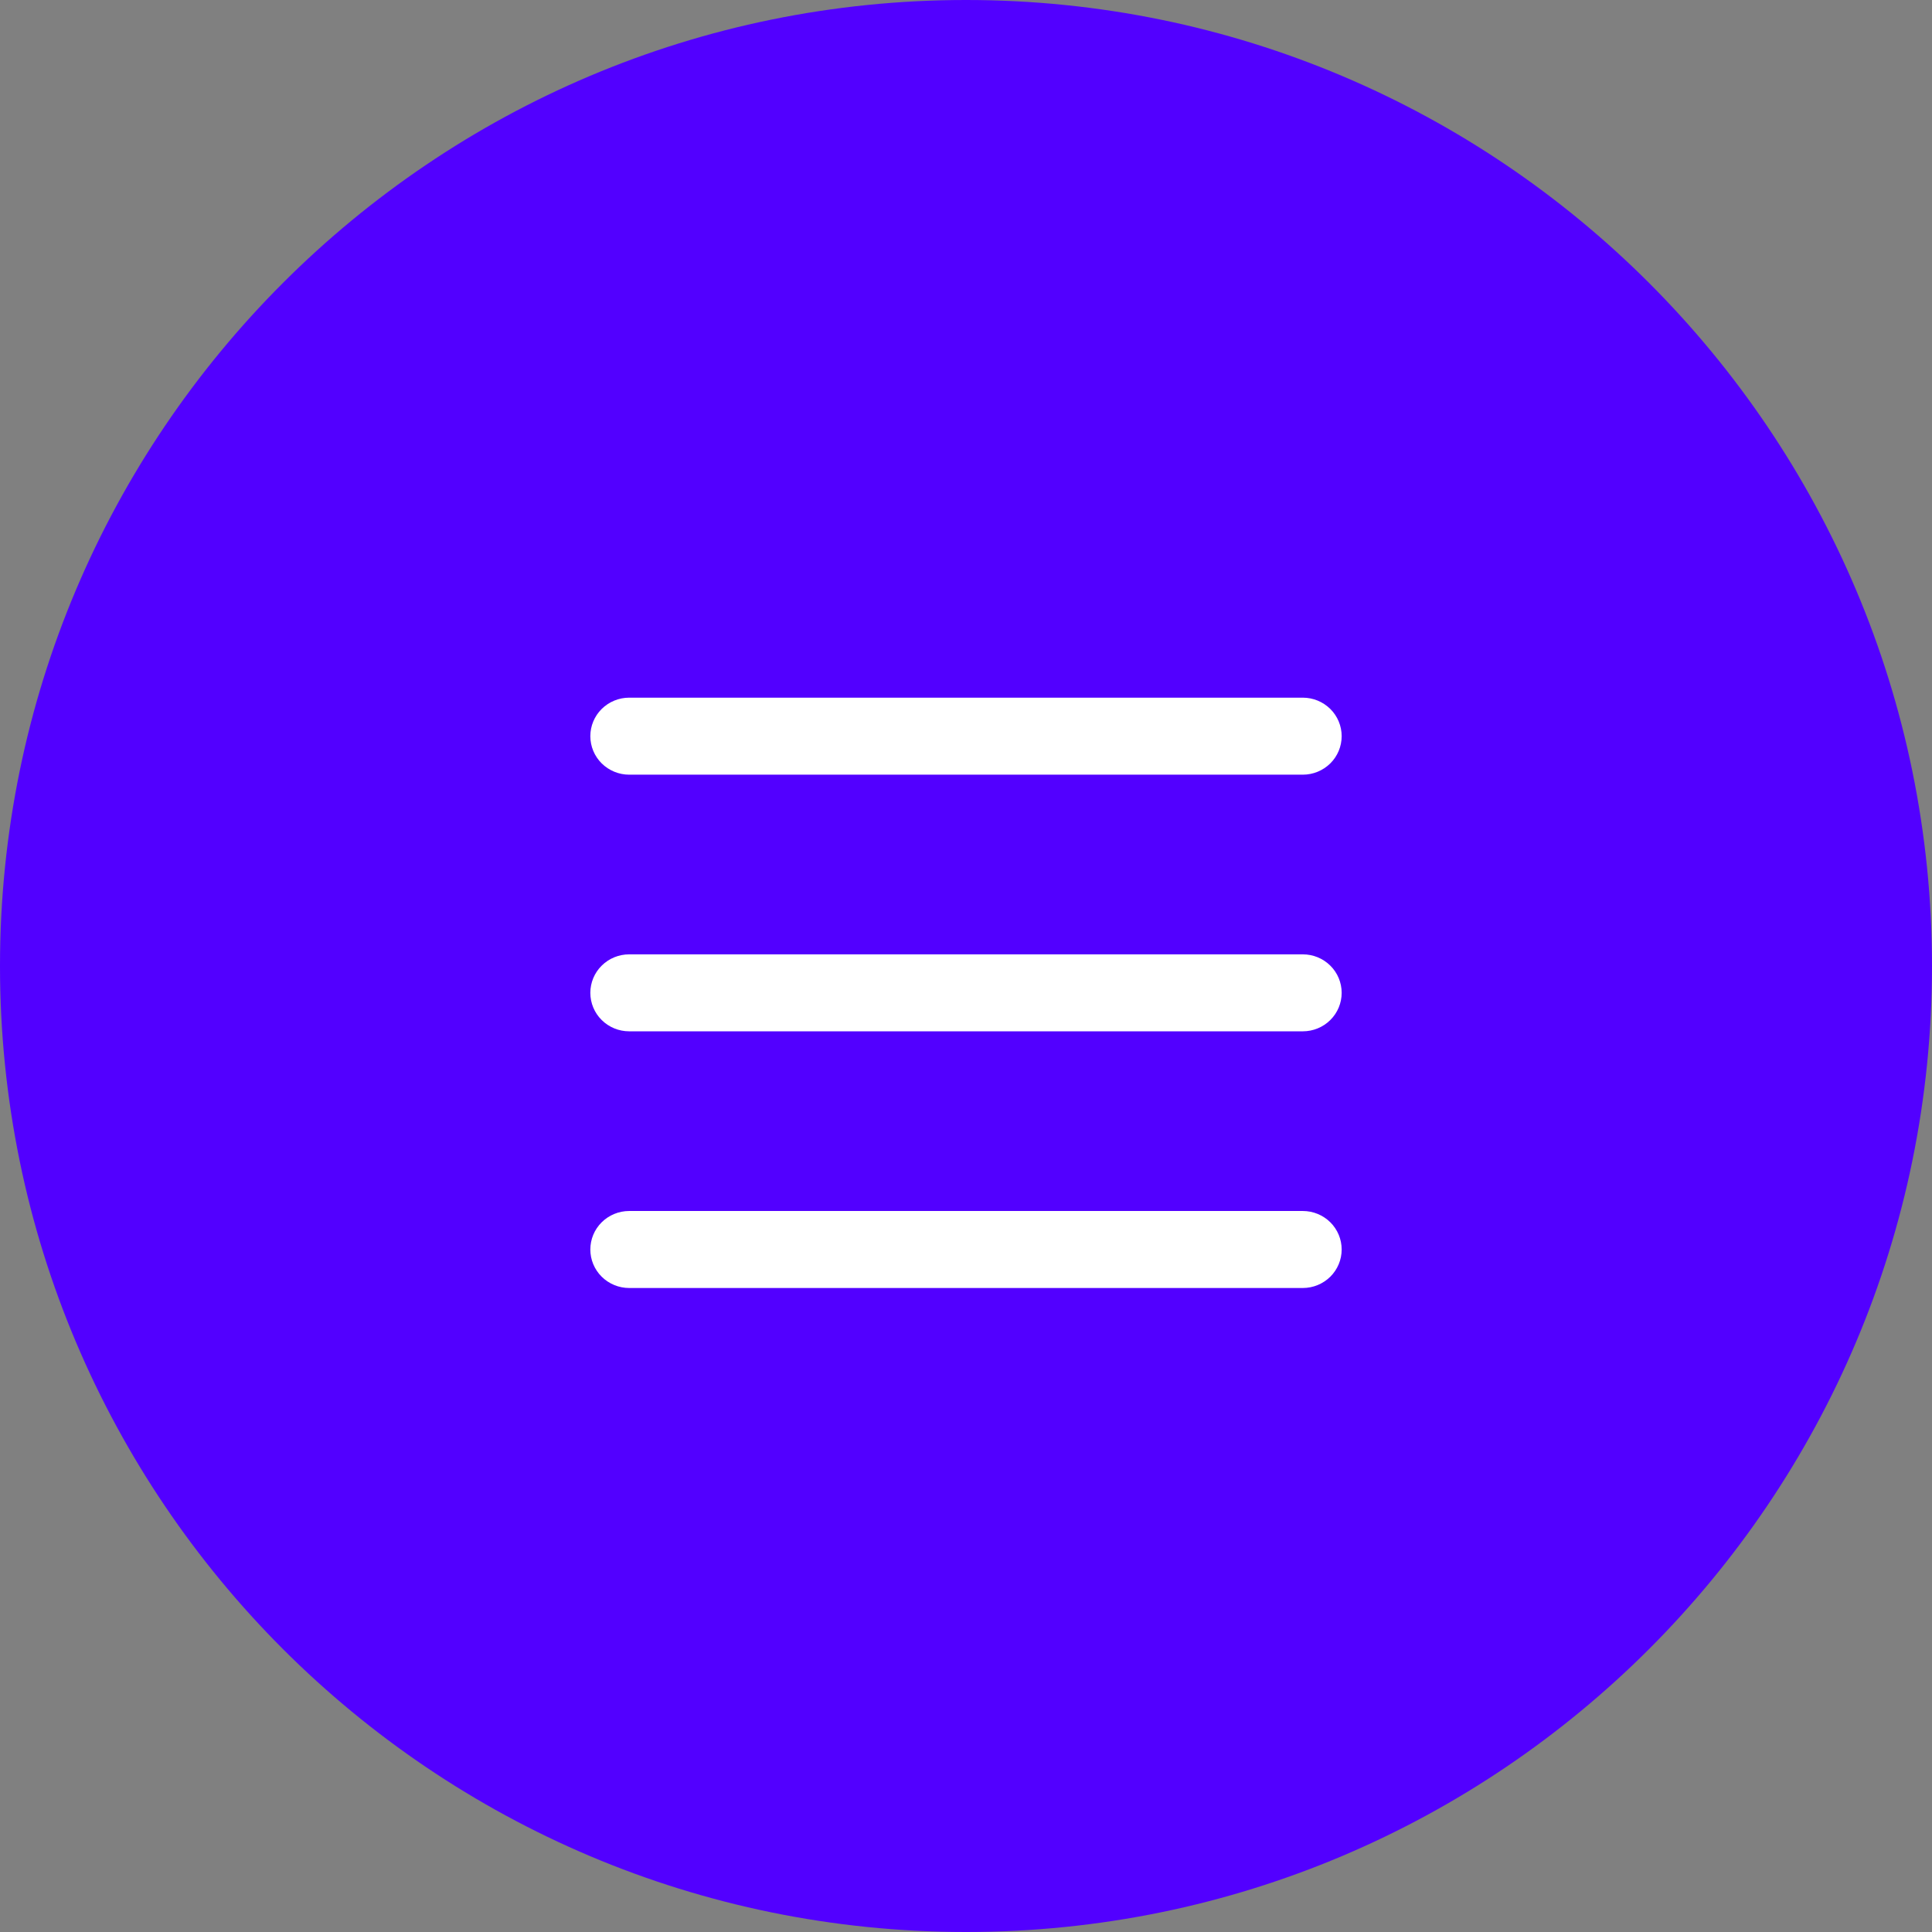 <?xml version="1.0" encoding="UTF-8"?> <svg xmlns="http://www.w3.org/2000/svg" width="36" height="36" viewBox="0 0 36 36" fill="none"><rect x="0" y="0" width="36" height="36" fill="#808080" stroke="none"/> <g clip-path="url(#clip0_110_30)"> <path d="M18 36C27.941 36 36 27.941 36 18C36 8.059 27.941 0 18 0C8.059 0 0 8.059 0 18C0 27.941 8.059 36 18 36Z" fill="#5200FF"></path> <path fill-rule="evenodd" clip-rule="evenodd" d="M25 13.717C25 13.908 24.924 14.09 24.788 14.225C24.652 14.359 24.468 14.435 24.276 14.435H11.724C11.532 14.435 11.348 14.359 11.212 14.225C11.076 14.09 11 13.908 11 13.717C11 13.527 11.076 13.345 11.212 13.21C11.348 13.076 11.532 13 11.724 13H24.276C24.468 13 24.652 13.076 24.788 13.21C24.924 13.345 25 13.527 25 13.717ZM25 18.5C25 18.69 24.924 18.873 24.788 19.007C24.652 19.142 24.468 19.217 24.276 19.217H11.724C11.532 19.217 11.348 19.142 11.212 19.007C11.076 18.873 11 18.69 11 18.5C11 18.31 11.076 18.127 11.212 17.993C11.348 17.858 11.532 17.783 11.724 17.783H24.276C24.468 17.783 24.652 17.858 24.788 17.993C24.924 18.127 25 18.31 25 18.5ZM25 23.283C25 23.473 24.924 23.655 24.788 23.79C24.652 23.924 24.468 24 24.276 24H11.724C11.532 24 11.348 23.924 11.212 23.79C11.076 23.655 11 23.473 11 23.283C11 23.092 11.076 22.91 11.212 22.775C11.348 22.641 11.532 22.565 11.724 22.565H24.276C24.468 22.565 24.652 22.641 24.788 22.775C24.924 22.91 25 23.092 25 23.283Z" fill="white"></path> </g> <defs> <clipPath id="clip0_110_30"> <rect width="36" height="36" fill="white"></rect> </clipPath> </defs> </svg> 